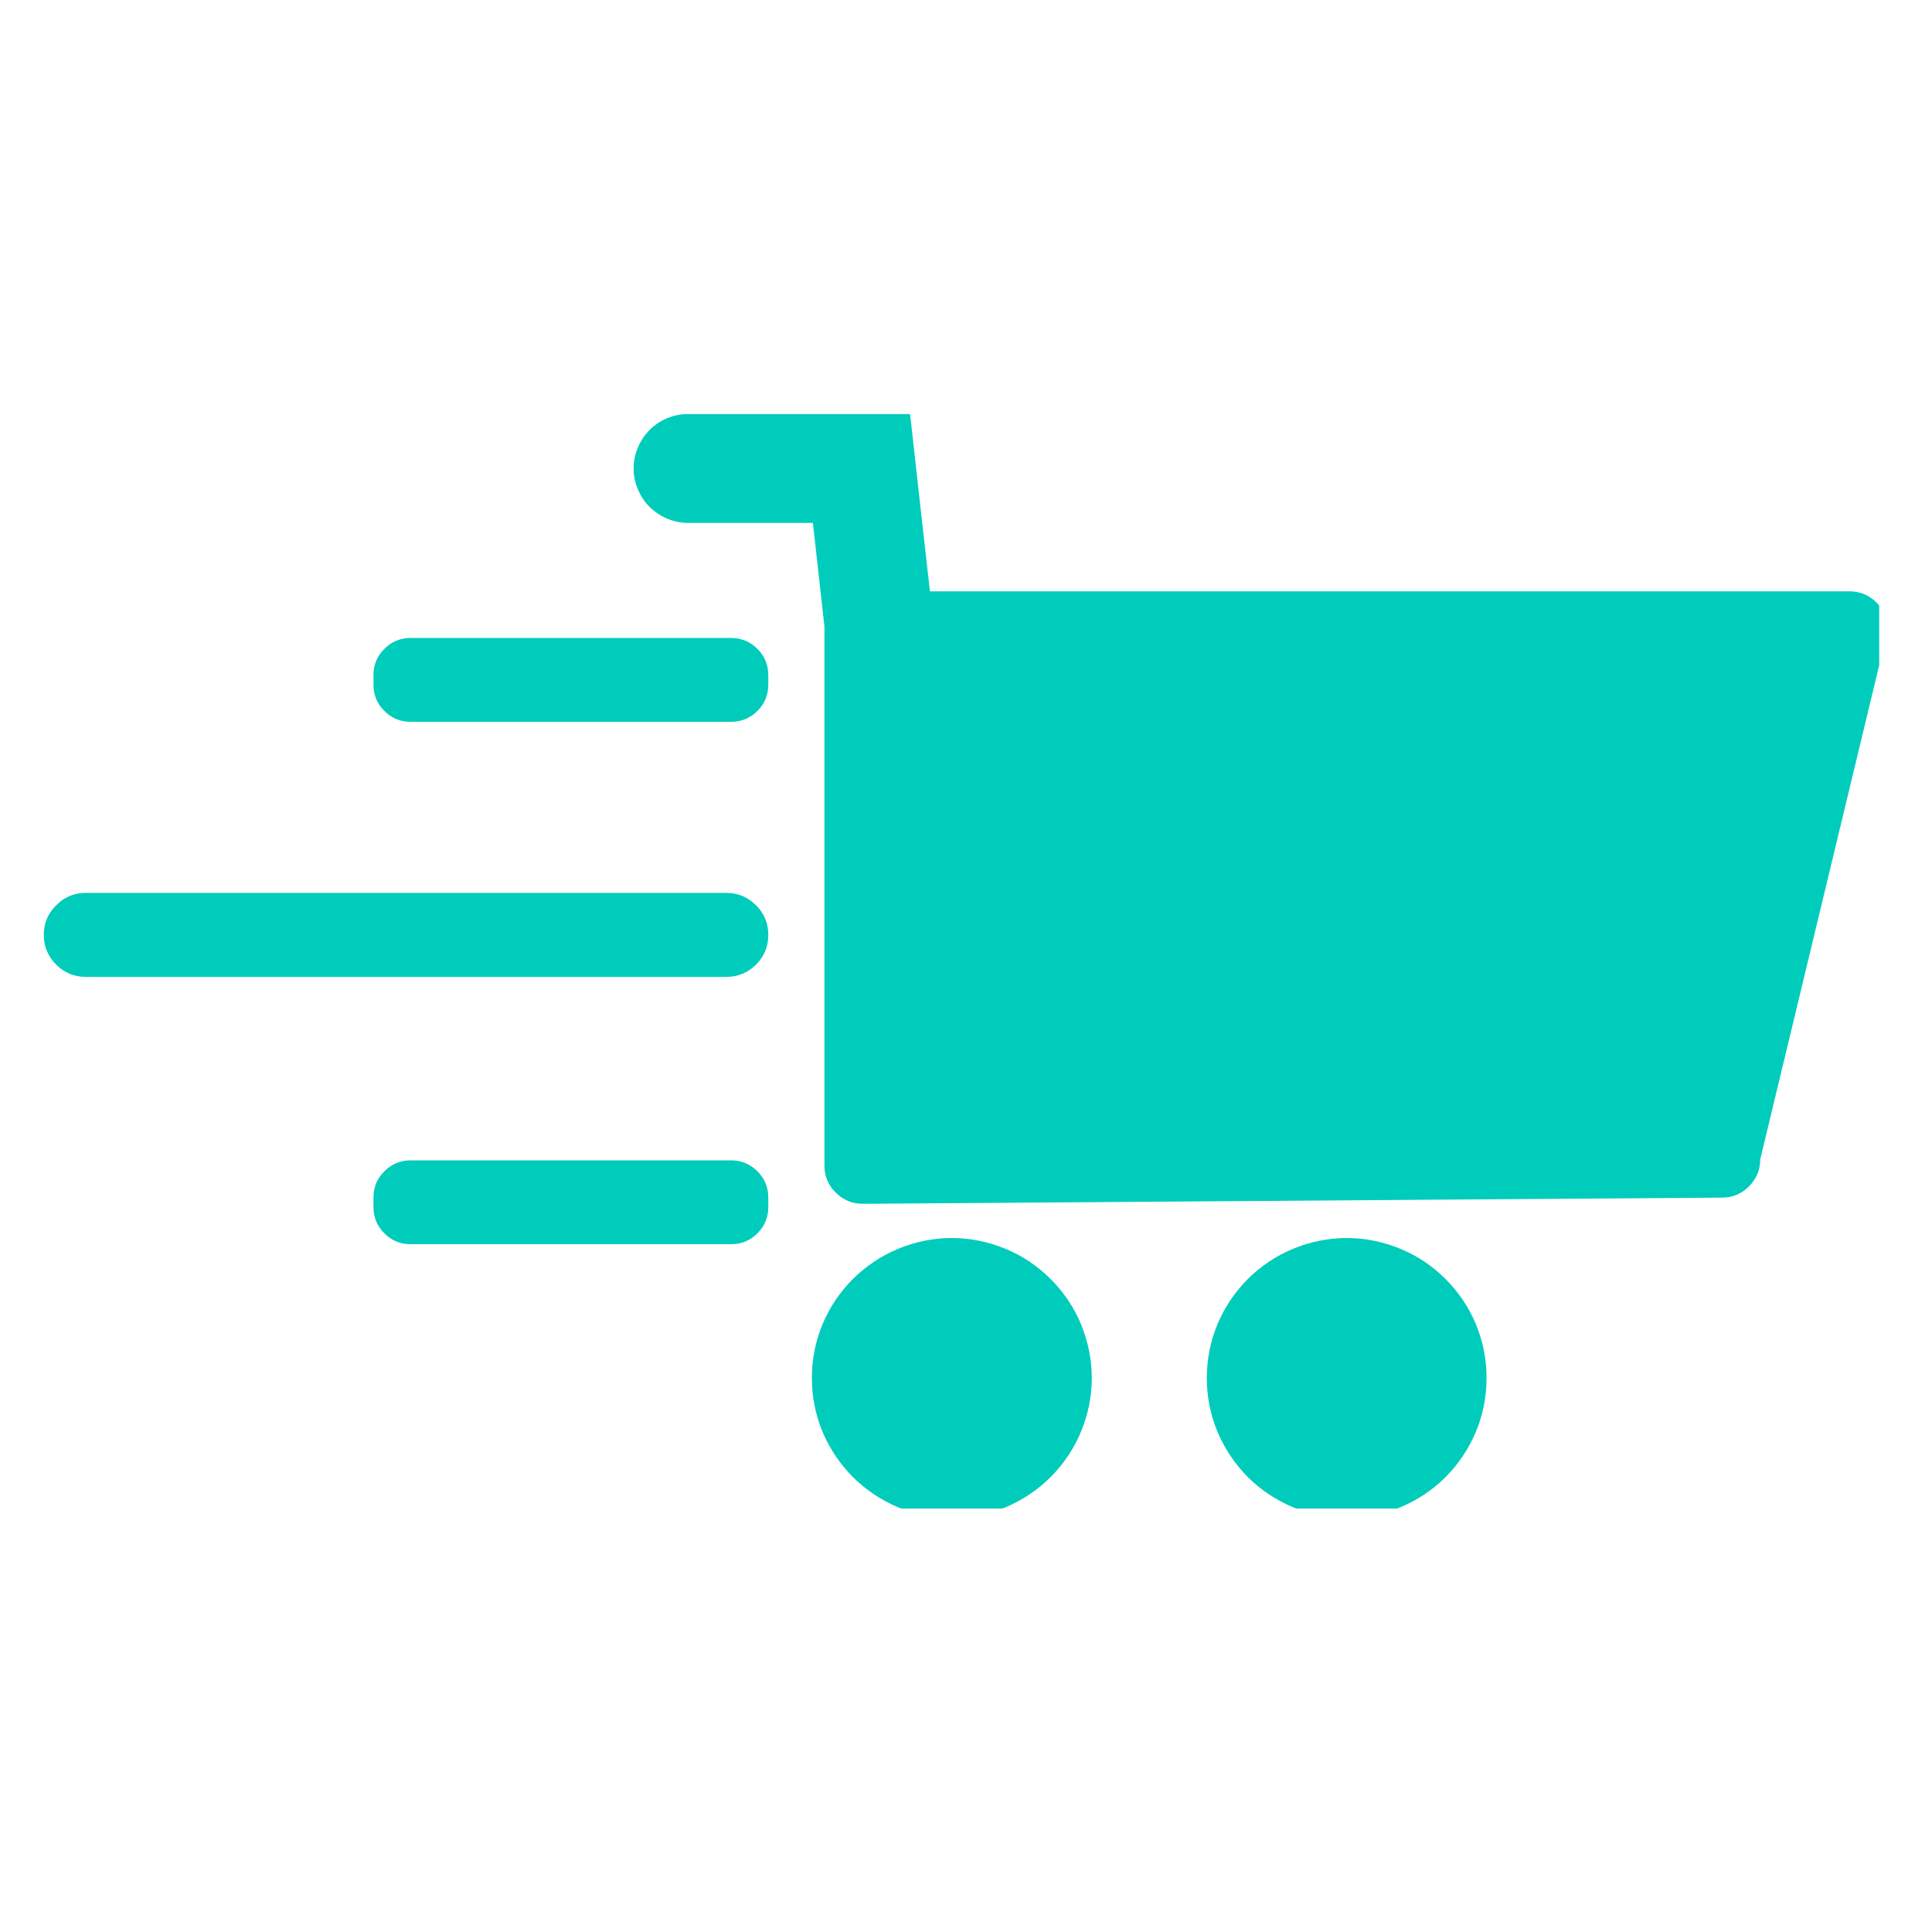 <svg xmlns="http://www.w3.org/2000/svg" xmlns:xlink="http://www.w3.org/1999/xlink" width="60" zoomAndPan="magnify" viewBox="0 0 45 45" height="60" preserveAspectRatio="xMidYMid meet" version="1.0"><defs><clipPath id="068eccb6a8"><path d="M 14 9.637 L 43.77 9.637 L 43.77 29 L 14 29 Z M 14 9.637 " clip-rule="nonzero"/></clipPath><clipPath id="76bcb3fca9"><path d="M 18 28 L 26 28 L 26 35.137 L 18 35.137 Z M 18 28 " clip-rule="nonzero"/></clipPath><clipPath id="a3988c7d69"><path d="M 28 28 L 35 28 L 35 35.137 L 28 35.137 Z M 28 28 " clip-rule="nonzero"/></clipPath><clipPath id="ed43c27797"><path d="M 1.02 20 L 18 20 L 18 23 L 1.02 23 Z M 1.02 20 " clip-rule="nonzero"/></clipPath></defs><g clip-path="url(#068eccb6a8)"><path fill="#00ccbb" d="M 43.969 14.668 L 41 27 C 41 27.246 40.91 27.457 40.738 27.633 C 40.562 27.809 40.352 27.895 40.105 27.895 L 20.098 28.039 C 19.852 28.039 19.641 27.953 19.465 27.777 C 19.289 27.605 19.203 27.395 19.203 27.145 L 19.203 14.664 C 19.203 14.641 19.203 14.617 19.203 14.594 L 18.934 12.18 L 15.977 12.18 C 15.812 12.172 15.656 12.133 15.508 12.066 C 15.359 12 15.227 11.906 15.113 11.789 C 15 11.672 14.914 11.535 14.852 11.383 C 14.789 11.234 14.758 11.074 14.758 10.91 C 14.758 10.746 14.789 10.59 14.852 10.438 C 14.914 10.285 15 10.152 15.113 10.031 C 15.227 9.914 15.359 9.82 15.508 9.754 C 15.656 9.688 15.812 9.652 15.977 9.645 L 21.199 9.645 C 21.199 9.648 21.199 9.652 21.199 9.656 L 21.48 12.18 L 21.66 13.773 L 43.074 13.773 C 43.32 13.773 43.531 13.859 43.707 14.035 C 43.883 14.211 43.969 14.422 43.969 14.668 Z M 43.969 14.668 " fill-opacity="1" fill-rule="nonzero"/></g><g clip-path="url(#76bcb3fca9)"><path fill="#00ccbb" d="M 25.43 32.098 C 25.43 32.527 25.344 32.945 25.18 33.344 C 25.016 33.742 24.777 34.094 24.473 34.402 C 24.168 34.707 23.816 34.941 23.418 35.109 C 23.016 35.273 22.602 35.355 22.168 35.355 C 21.738 35.355 21.32 35.273 20.922 35.109 C 20.523 34.941 20.172 34.707 19.863 34.402 C 19.559 34.094 19.324 33.742 19.156 33.344 C 18.992 32.945 18.91 32.527 18.91 32.098 C 18.91 31.664 18.992 31.25 19.156 30.848 C 19.324 30.449 19.559 30.098 19.863 29.793 C 20.172 29.488 20.523 29.25 20.922 29.086 C 21.32 28.922 21.738 28.836 22.168 28.836 C 22.602 28.836 23.016 28.922 23.418 29.086 C 23.816 29.25 24.168 29.488 24.473 29.793 C 24.777 30.098 25.016 30.449 25.18 30.848 C 25.344 31.25 25.43 31.664 25.43 32.098 Z M 25.43 32.098 " fill-opacity="1" fill-rule="nonzero"/></g><g clip-path="url(#a3988c7d69)"><path fill="#00ccbb" d="M 34.625 32.098 C 34.625 32.527 34.543 32.945 34.379 33.344 C 34.211 33.742 33.977 34.094 33.672 34.402 C 33.367 34.707 33.016 34.941 32.613 35.109 C 32.215 35.273 31.801 35.355 31.367 35.355 C 30.934 35.355 30.52 35.273 30.121 35.109 C 29.723 34.941 29.367 34.707 29.062 34.402 C 28.758 34.094 28.523 33.742 28.355 33.344 C 28.191 32.945 28.109 32.527 28.109 32.098 C 28.109 31.664 28.191 31.25 28.355 30.848 C 28.523 30.449 28.758 30.098 29.062 29.793 C 29.367 29.488 29.723 29.25 30.121 29.086 C 30.52 28.922 30.934 28.836 31.367 28.836 C 31.801 28.836 32.215 28.922 32.613 29.086 C 33.016 29.25 33.367 29.488 33.672 29.793 C 33.977 30.098 34.211 30.449 34.379 30.848 C 34.543 31.25 34.625 31.664 34.625 32.098 Z M 34.625 32.098 " fill-opacity="1" fill-rule="nonzero"/></g><path fill="#00ccbb" d="M 9.566 14.859 L 17.027 14.859 C 17.266 14.859 17.473 14.945 17.641 15.113 C 17.812 15.281 17.895 15.488 17.895 15.727 L 17.895 15.945 C 17.895 16.184 17.812 16.391 17.641 16.559 C 17.473 16.73 17.266 16.812 17.027 16.812 L 9.566 16.812 C 9.328 16.812 9.121 16.73 8.953 16.559 C 8.781 16.391 8.699 16.184 8.699 15.945 L 8.699 15.727 C 8.699 15.488 8.781 15.281 8.953 15.113 C 9.121 14.945 9.328 14.859 9.566 14.859 Z M 9.566 14.859 " fill-opacity="1" fill-rule="nonzero"/><path fill="#00ccbb" d="M 9.566 27.027 L 17.027 27.027 C 17.266 27.027 17.473 27.113 17.641 27.281 C 17.812 27.449 17.895 27.656 17.895 27.895 L 17.895 28.113 C 17.895 28.352 17.812 28.559 17.641 28.727 C 17.473 28.898 17.266 28.98 17.027 28.98 L 9.566 28.98 C 9.328 28.98 9.121 28.898 8.953 28.727 C 8.781 28.559 8.699 28.352 8.699 28.113 L 8.699 27.895 C 8.699 27.656 8.781 27.449 8.953 27.281 C 9.121 27.113 9.328 27.027 9.566 27.027 Z M 9.566 27.027 " fill-opacity="1" fill-rule="nonzero"/><g clip-path="url(#ed43c27797)"><path fill="#00ccbb" d="M 2 20.797 L 16.918 20.797 C 17.188 20.797 17.418 20.895 17.609 21.086 C 17.801 21.273 17.895 21.504 17.895 21.777 C 17.895 22.047 17.801 22.277 17.609 22.469 C 17.418 22.656 17.188 22.754 16.918 22.754 L 2 22.754 C 1.727 22.754 1.496 22.656 1.309 22.469 C 1.117 22.277 1.02 22.047 1.02 21.777 C 1.02 21.504 1.117 21.273 1.309 21.086 C 1.496 20.895 1.727 20.797 2 20.797 Z M 2 20.797 " fill-opacity="1" fill-rule="nonzero"/></g></svg>